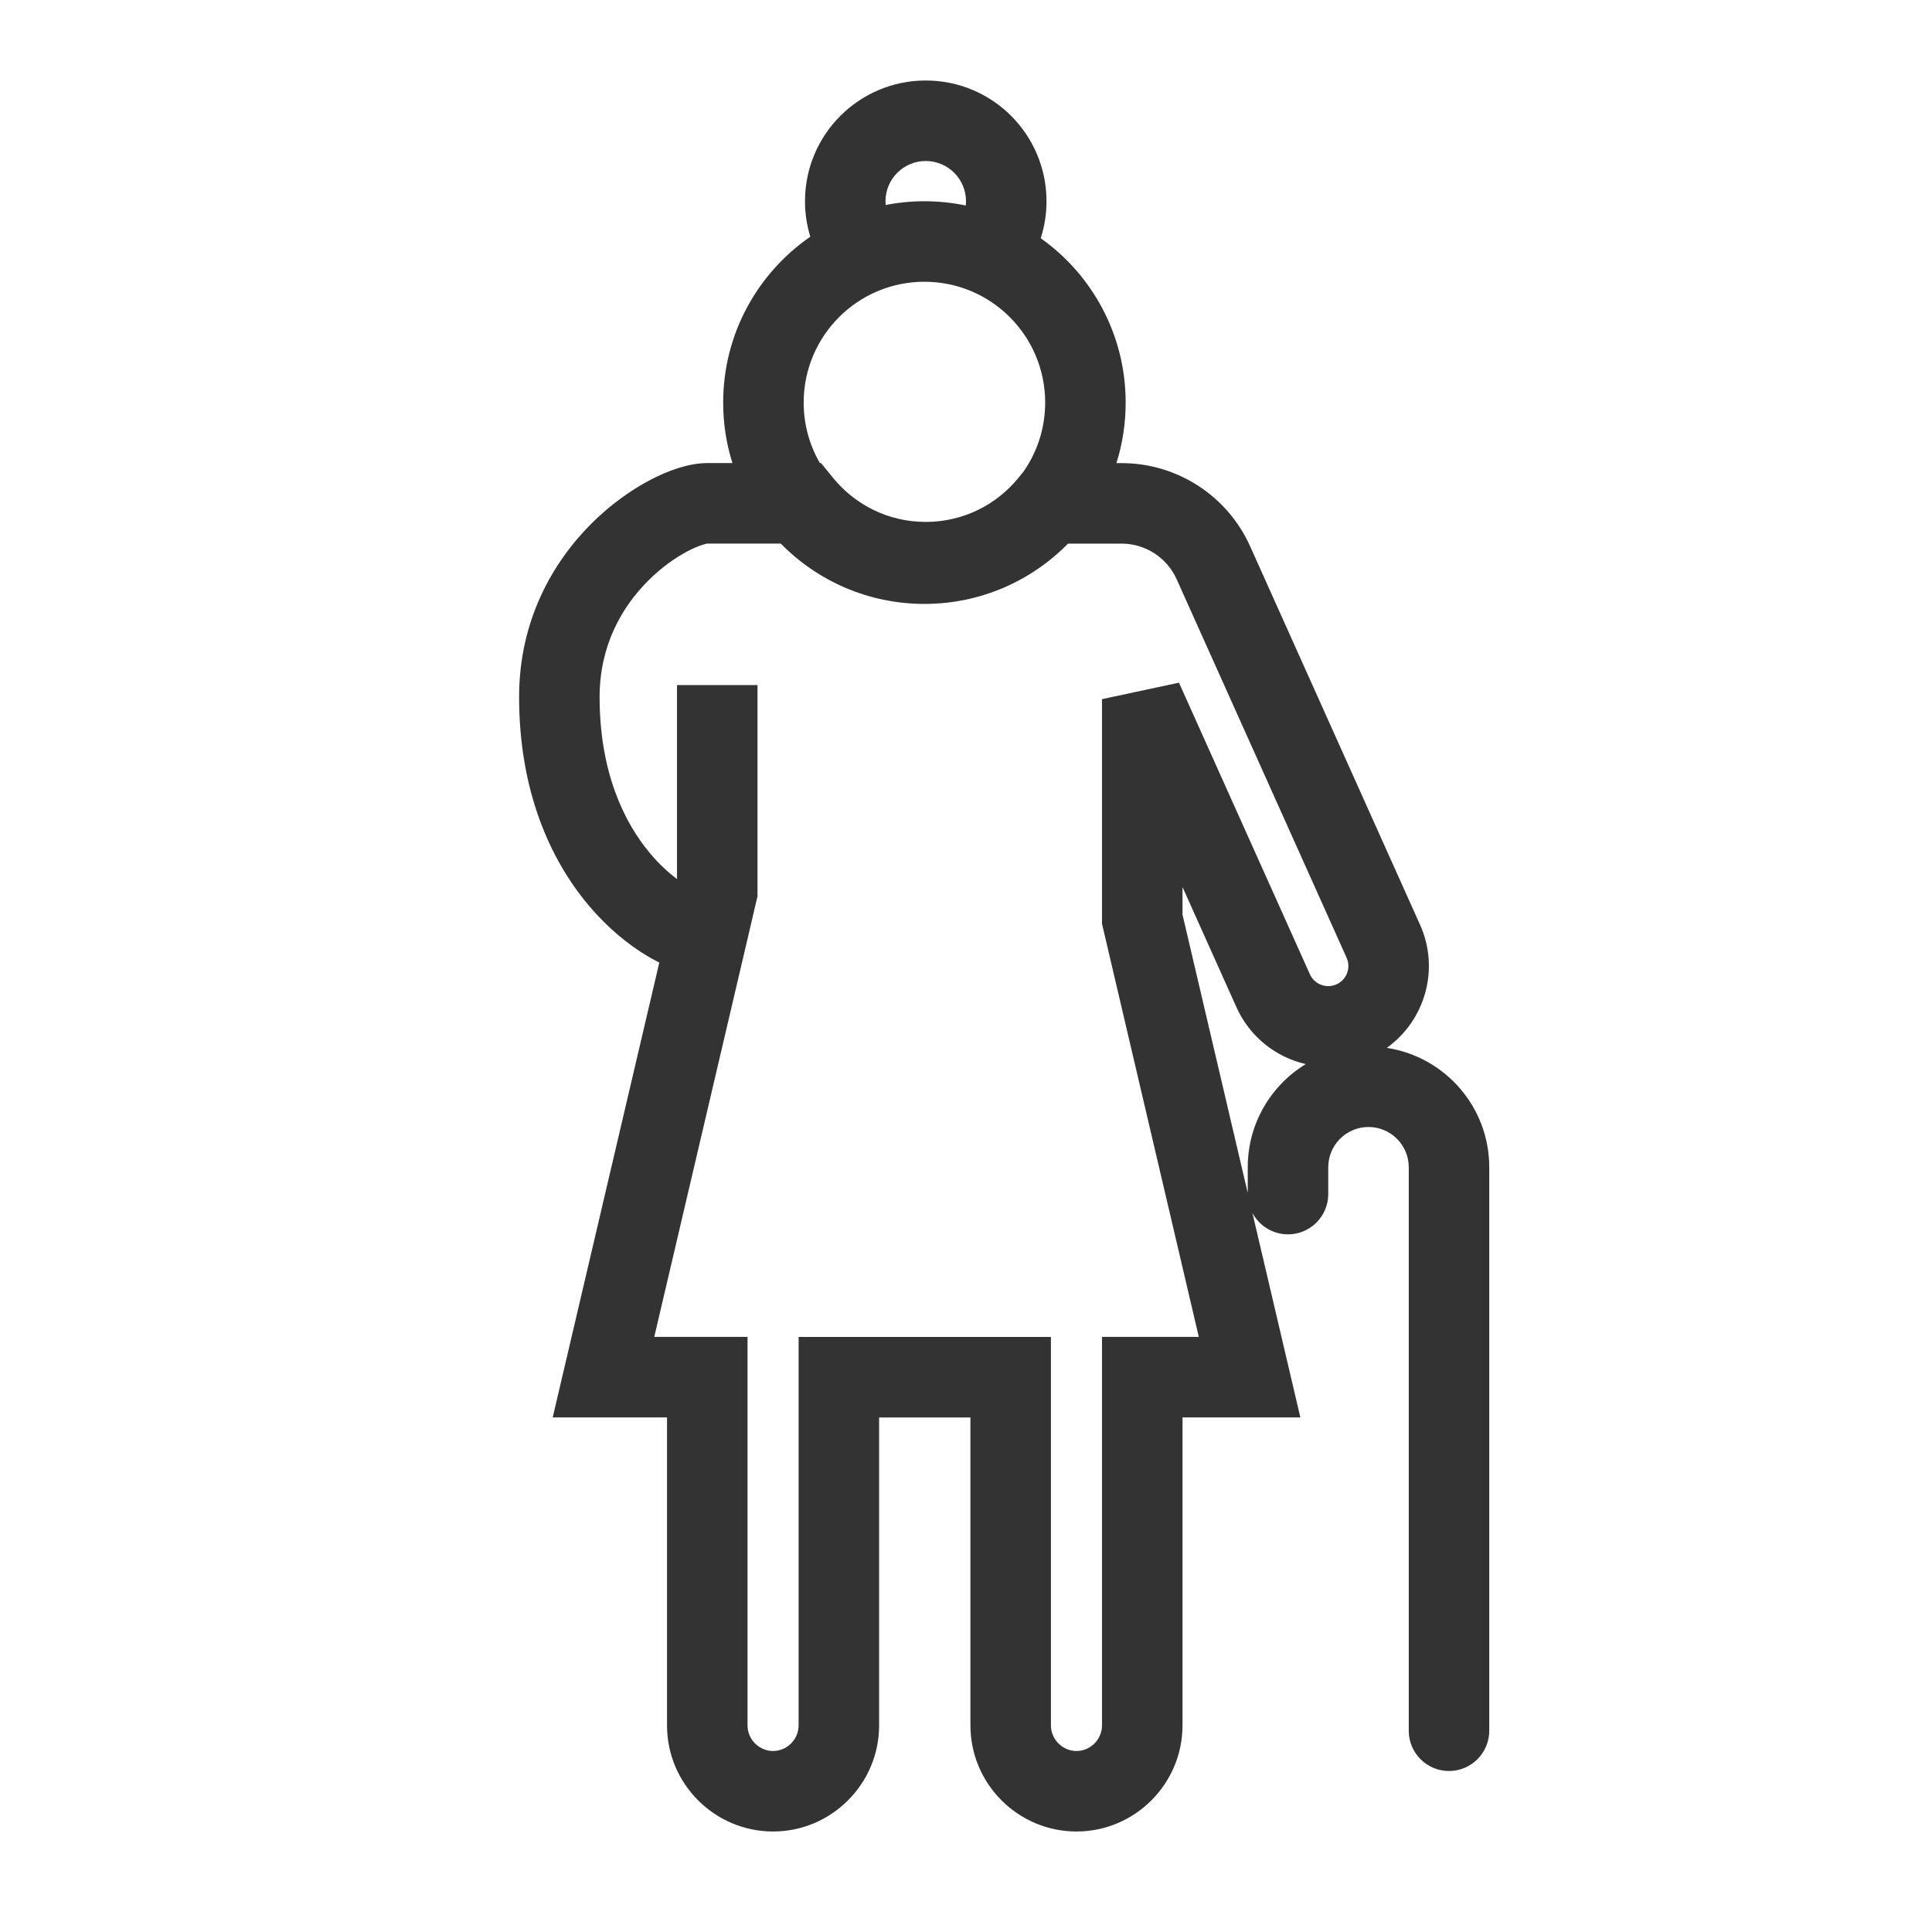 <?xml version="1.0" encoding="utf-8"?><!-- Скачано с сайта svg4.ru / Downloaded from svg4.ru -->
<svg width="800px" height="800px" viewBox="0 0 48 48" fill="none" xmlns="http://www.w3.org/2000/svg">
<path fill-rule="evenodd" clip-rule="evenodd" d="M23 4C22.448 4 22 4.448 22 5C22 5.031 22.001 5.062 22.004 5.093C22.316 5.032 22.638 5 22.967 5C23.319 5 23.663 5.036 23.994 5.106C23.998 5.071 24 5.036 24 5C24 4.448 23.552 4 23 4ZM25.857 5.919C25.95 5.63 26 5.321 26 5C26 3.343 24.657 2 23 2C21.343 2 20 3.343 20 5C20 5.307 20.046 5.603 20.132 5.881C18.824 6.784 17.967 8.293 17.967 10.002C17.967 10.525 18.047 11.03 18.197 11.505H17.572C17.11 11.505 16.598 11.692 16.154 11.924C15.679 12.174 15.166 12.537 14.69 13.012C13.735 13.967 12.897 15.412 12.897 17.315C12.897 19.651 13.669 21.358 14.626 22.495C15.1 23.057 15.617 23.478 16.102 23.764C16.193 23.817 16.285 23.867 16.38 23.915L14.02 33.987L13.732 35.215H14.993H16.572V42.868C16.572 44.319 17.755 45.503 19.206 45.503C20.658 45.503 21.841 44.319 21.841 42.868V35.216H24.11V42.868C24.11 44.319 25.293 45.503 26.745 45.503C28.196 45.503 29.379 44.319 29.379 42.868V35.215H31.045H32.307L32.019 33.987L31.116 30.136C31.285 30.451 31.617 30.667 32 30.667C32.552 30.667 33 30.219 33 29.667V29C33 28.448 33.448 28 34 28C34.552 28 35 28.448 35 29V43C35 43.552 35.448 44 36 44C36.552 44 37 43.552 37 43V29C37 27.497 35.895 26.253 34.454 26.034C35.404 25.356 35.777 24.081 35.281 22.976L31.059 13.572C30.494 12.315 29.244 11.506 27.866 11.506H27.737C27.887 11.031 27.967 10.526 27.967 10.002C27.967 8.316 27.134 6.825 25.857 5.919ZM22.967 7C21.311 7 19.967 8.344 19.967 10.002C19.967 10.55 20.114 11.063 20.37 11.505H20.398L20.698 11.873C21.244 12.543 22.072 12.967 23 12.967C23.927 12.967 24.755 12.543 25.301 11.874L25.434 11.71C25.77 11.225 25.967 10.637 25.967 10.002C25.967 8.344 24.624 7 22.967 7ZM17.572 13.505H19.398C20.305 14.43 21.569 15.004 22.967 15.004C24.365 15.004 25.628 14.43 26.535 13.506H27.866C28.456 13.506 28.992 13.853 29.234 14.392L33.456 23.795C33.569 24.047 33.457 24.343 33.205 24.456C32.953 24.569 32.657 24.457 32.544 24.205L29.291 16.961L27.379 17.37V22.838V22.954L27.406 23.066L29.784 33.215H28.379H27.379V34.215V42.868C27.379 43.215 27.091 43.503 26.745 43.503C26.398 43.503 26.11 43.215 26.11 42.868V34.216V33.216H25.11H20.841H19.841V34.216V42.868C19.841 43.215 19.553 43.503 19.206 43.503C18.86 43.503 18.572 43.215 18.572 42.868V34.215V33.215H17.572H16.255L18.539 23.468L18.817 22.279H18.82V22.27L18.824 22.252L18.82 22.252V17.02H16.82L16.82 21.841C16.607 21.68 16.378 21.471 16.156 21.207C15.505 20.434 14.897 19.183 14.897 17.315C14.897 16.042 15.447 15.083 16.104 14.427C16.435 14.096 16.784 13.852 17.083 13.695C17.369 13.545 17.537 13.512 17.567 13.506C17.572 13.505 17.573 13.505 17.572 13.505ZM30.719 25.024C31.053 25.767 31.704 26.267 32.441 26.437C31.577 26.963 31 27.914 31 29V29.639L29.379 22.723V22.039L30.719 25.024Z" fill="#333333"/>
</svg>